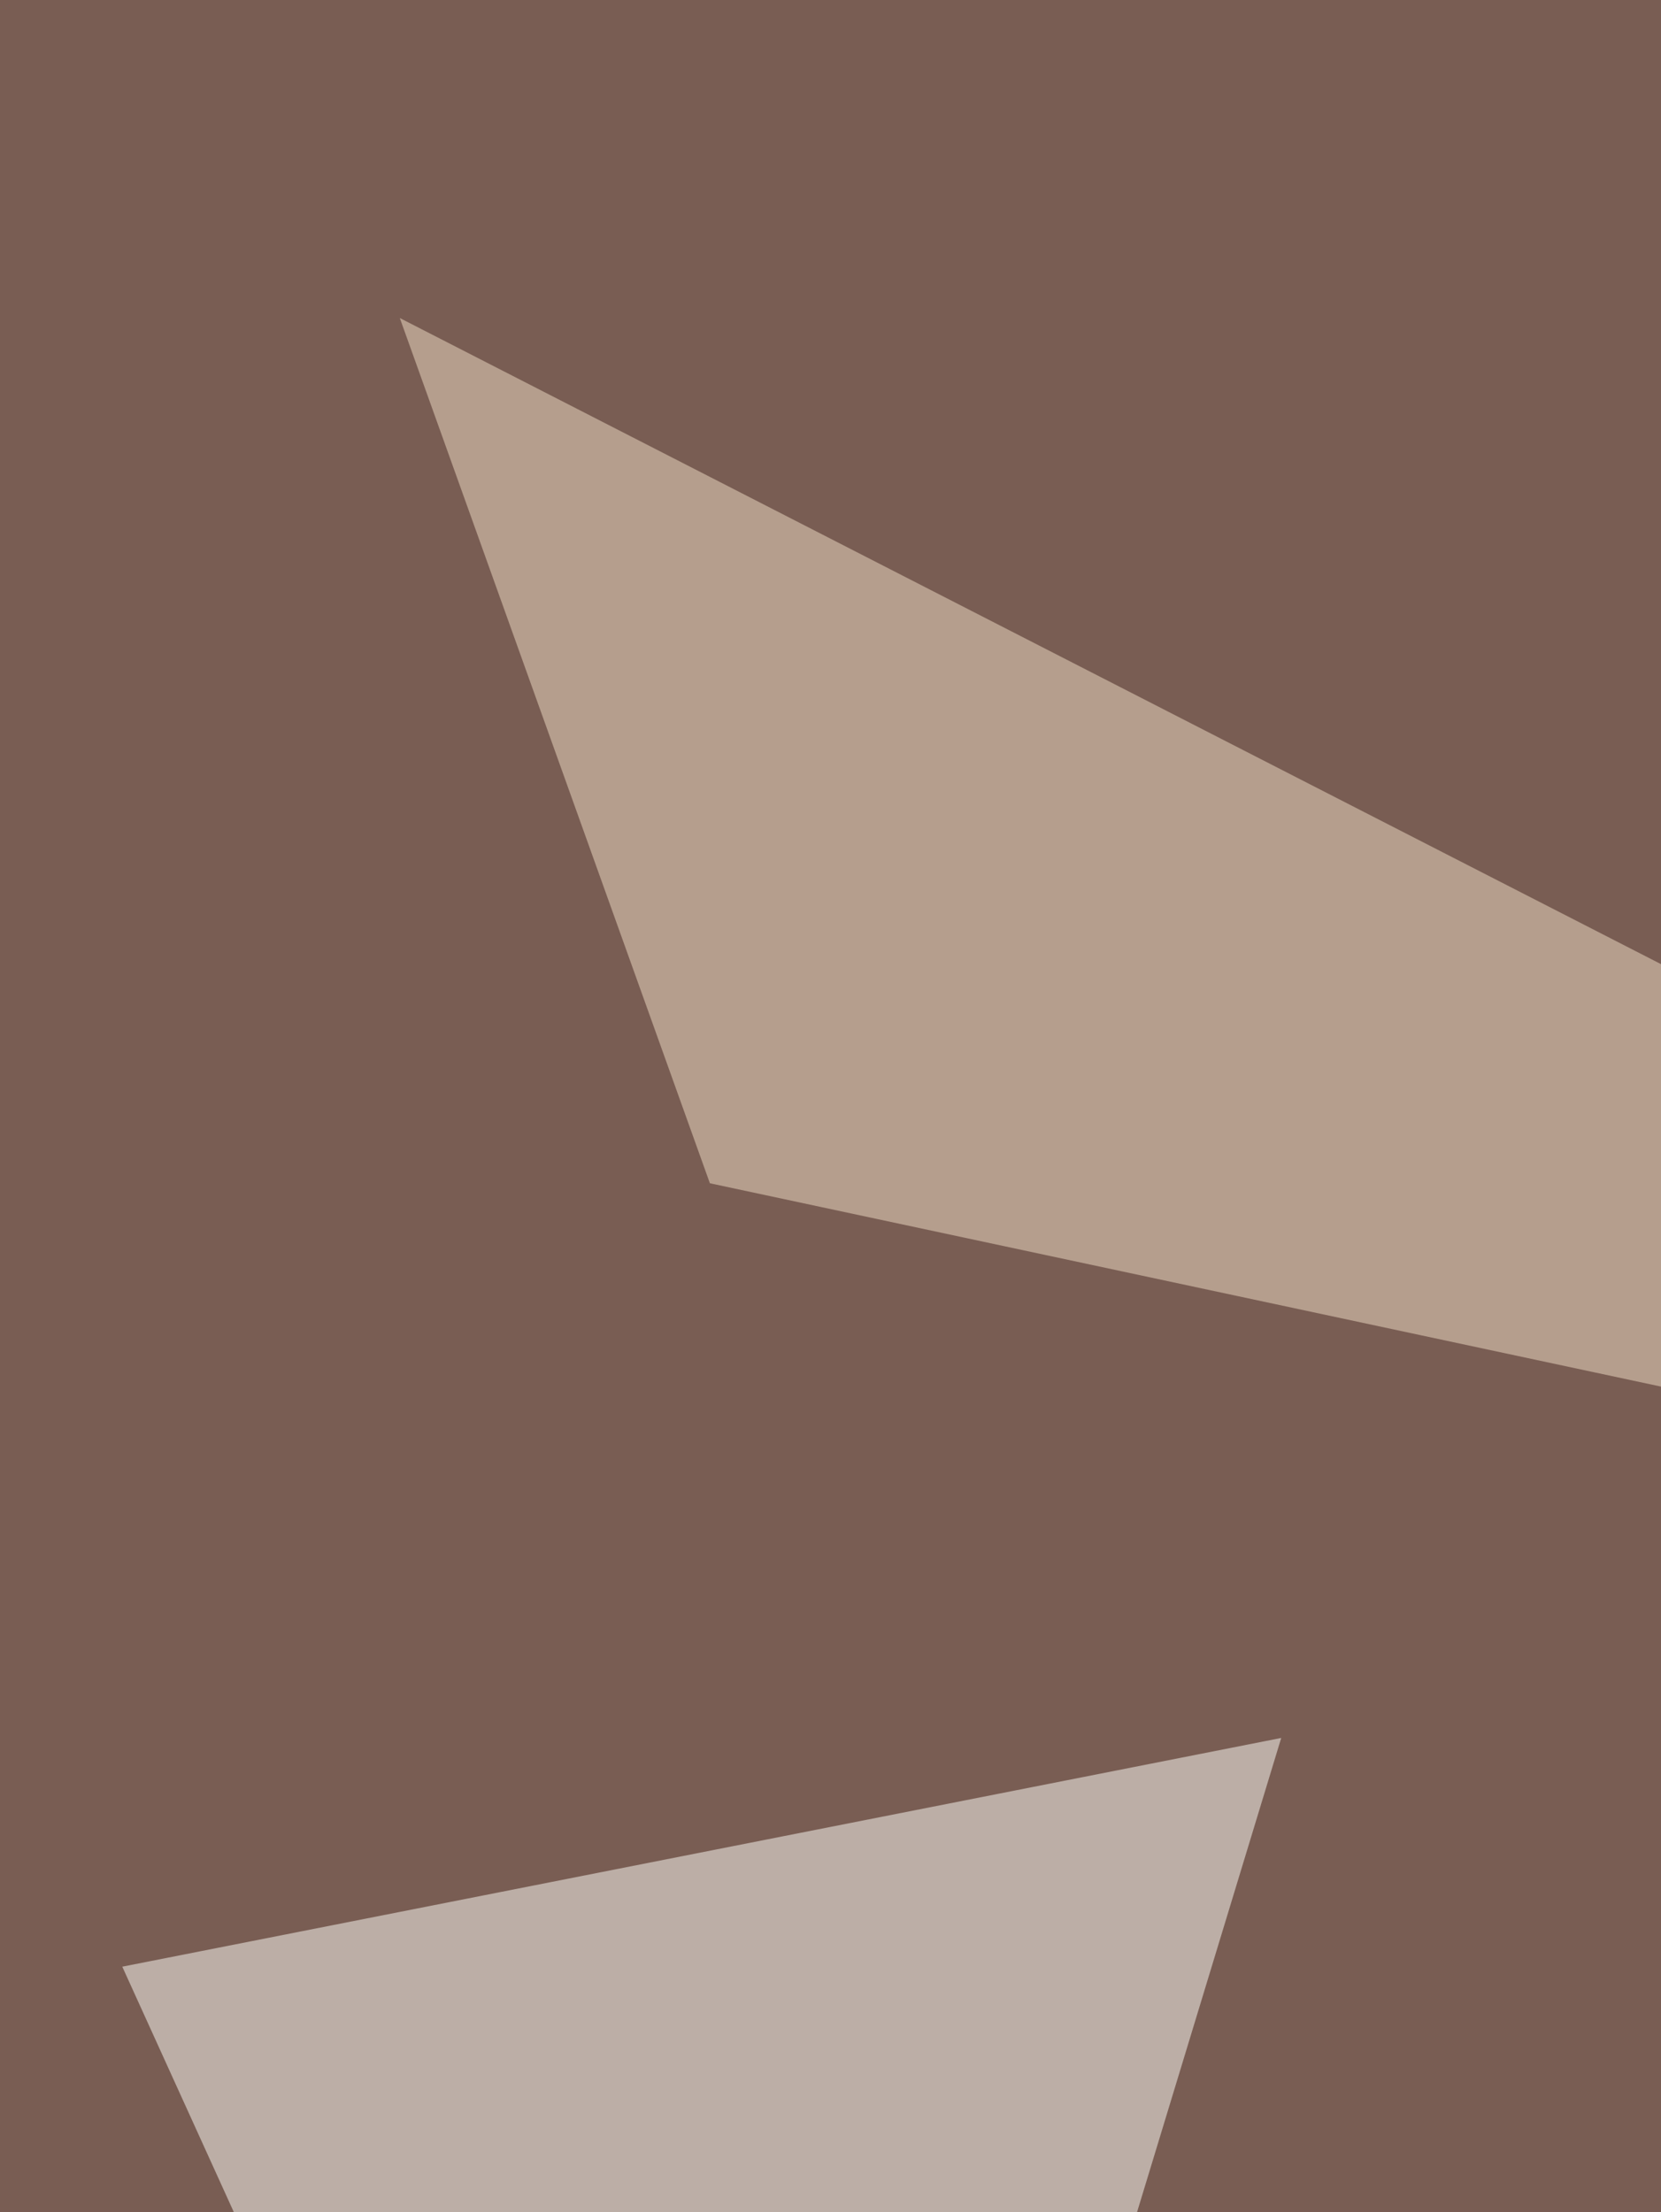 <svg xmlns="http://www.w3.org/2000/svg" width="398" height="530"><filter id="a"><feGaussianBlur stdDeviation="55"/></filter><rect width="100%" height="100%" fill="#795d53"/><g filter="url(#a)"><g fill-opacity=".5"><path fill="#fffffa" d="M29.3 471.2L307 416.4 185.7 815.3z"/><path fill="#f3e1c8" d="M95.8 76.2l74.3 207.3 567 121.2z"/><path d="M-60.6 991.2l653 43-484.9-195.5z"/><path fill="#0b0204" d="M776.2 991.2l-285.5 70.4L702 404.7z"/></g></g></svg>